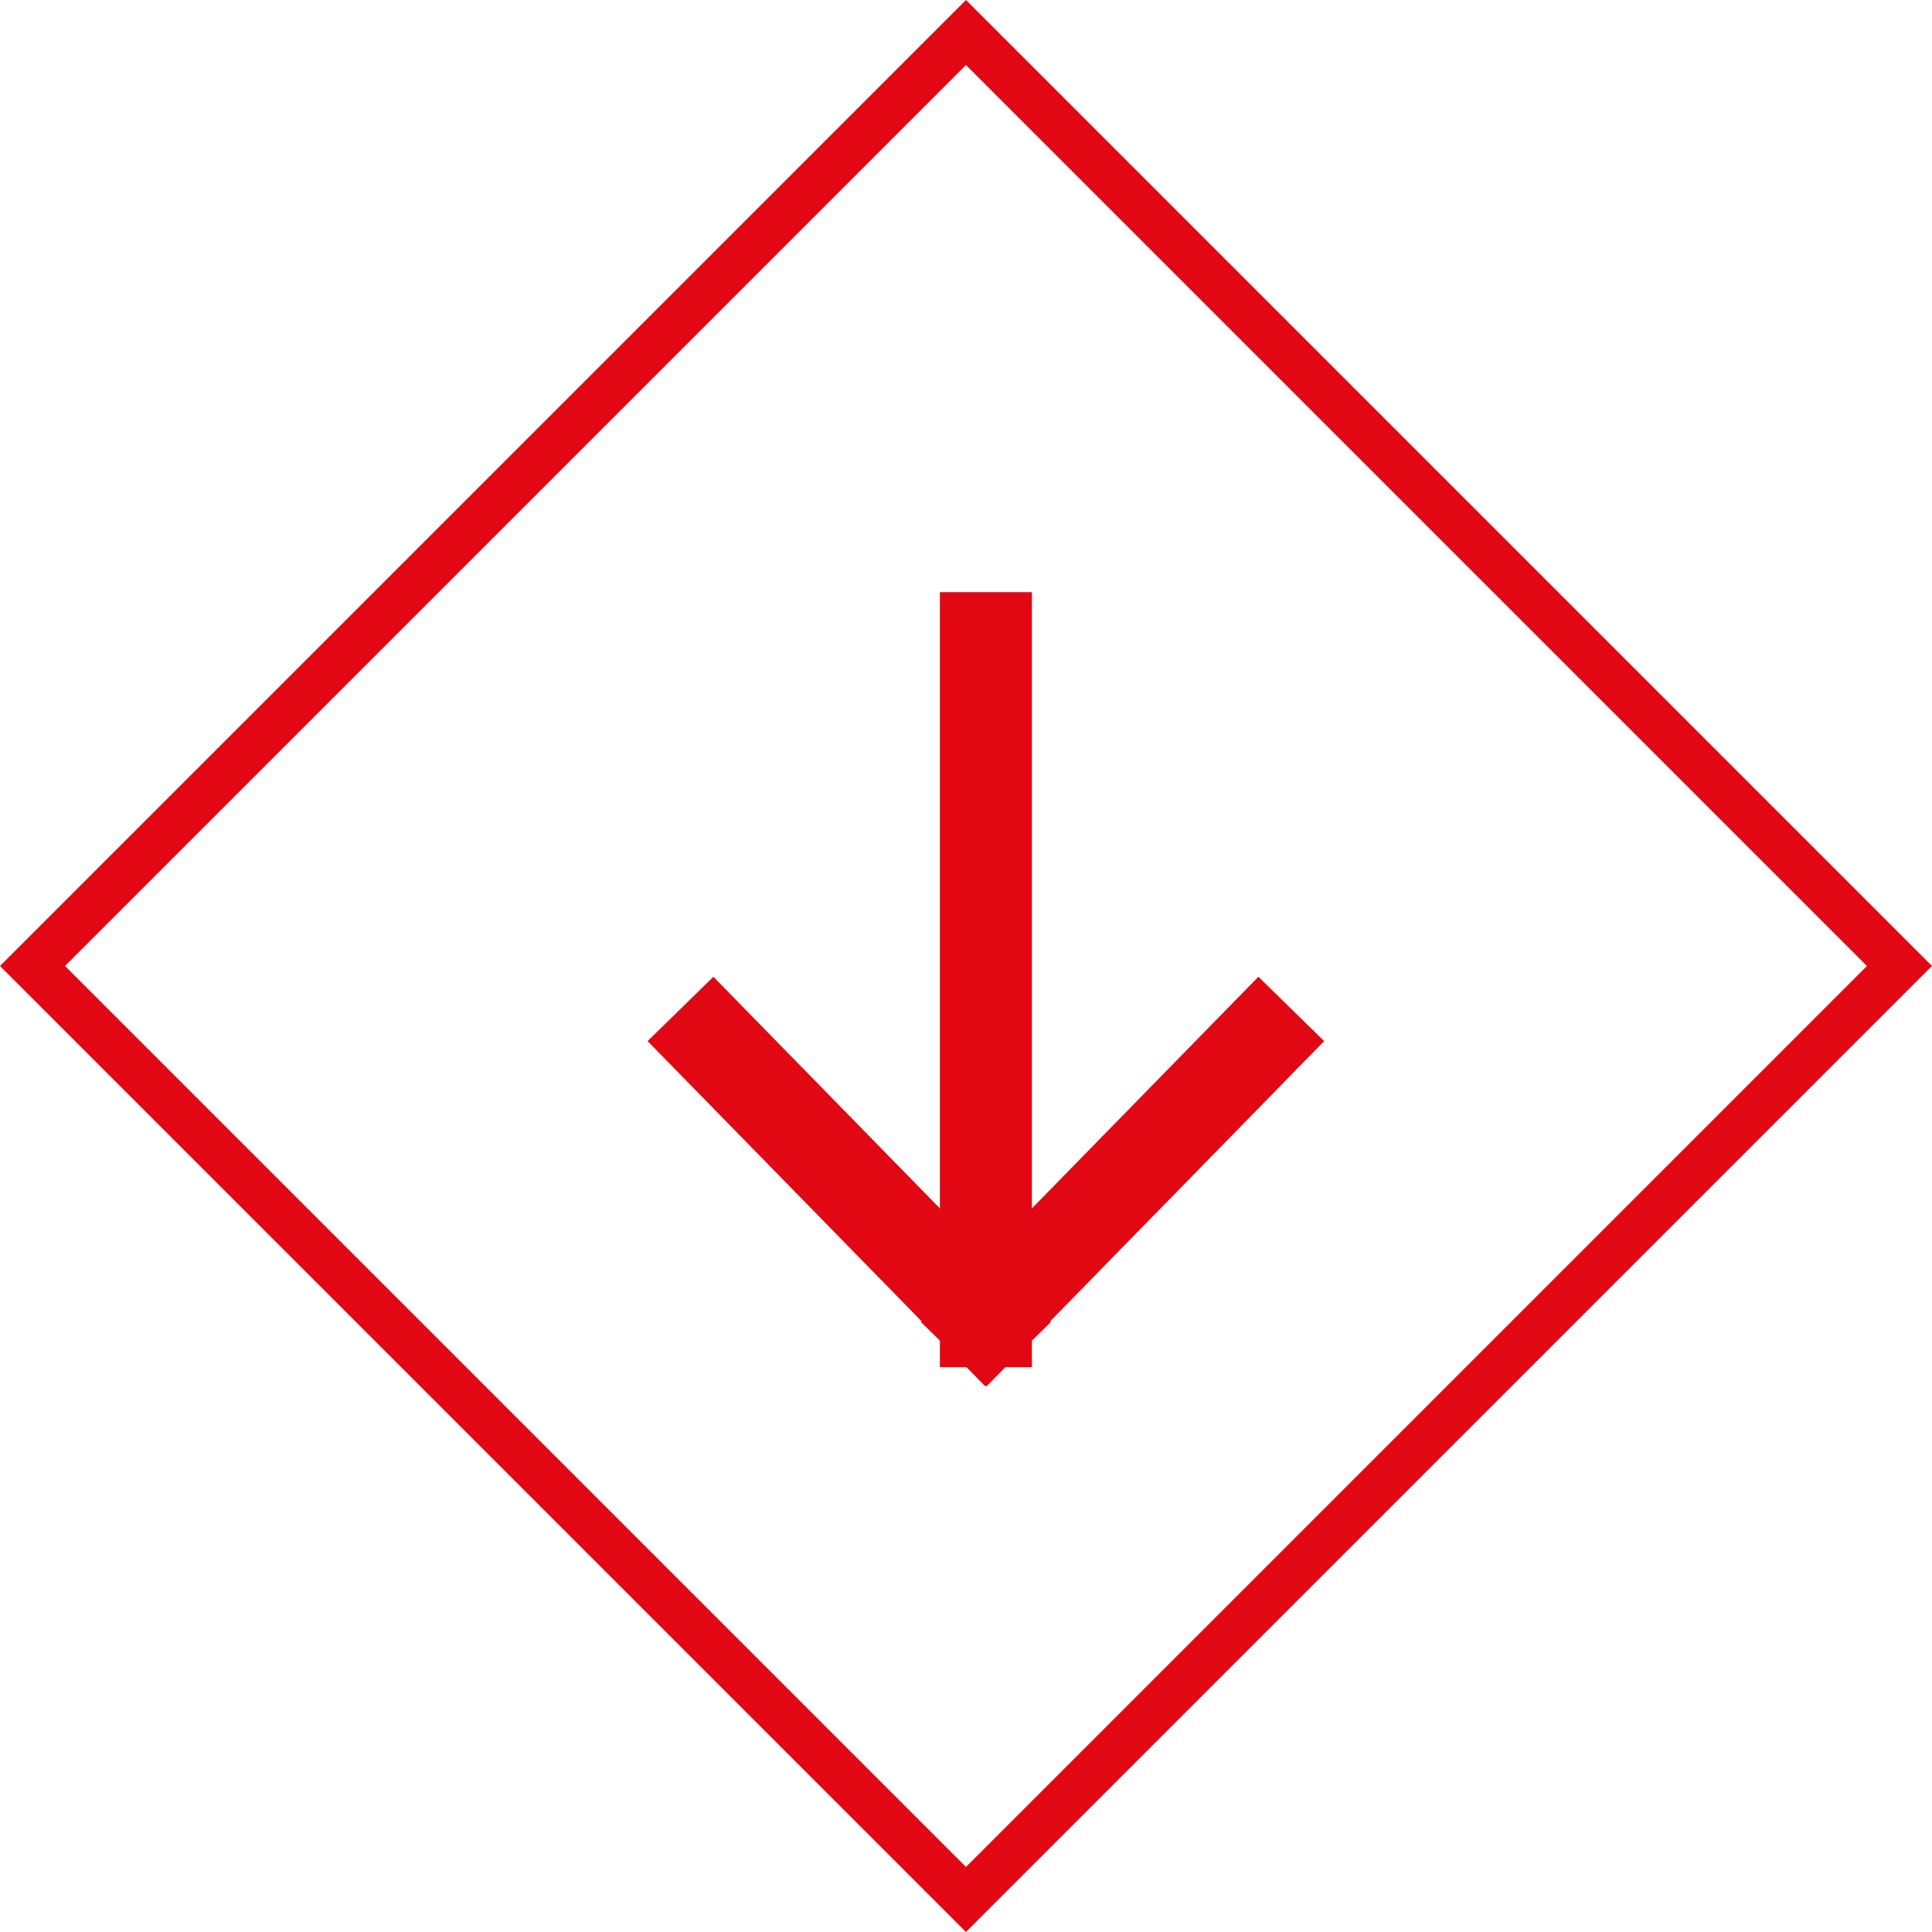 <?xml version="1.0" encoding="UTF-8"?> <svg xmlns="http://www.w3.org/2000/svg" width="40" height="40" viewBox="0 0 40 40" fill="none"><rect x="0.673" y="20" width="27.332" height="27.332" transform="rotate(-45 0.673 20)" stroke="#E10814" stroke-width="0.952"></rect><path d="M20.412 13.213V27.355M20.412 27.355L26.069 21.57M20.412 27.355L14.755 21.57" stroke="#E10814" stroke-width="1.905" stroke-linecap="square"></path></svg> 